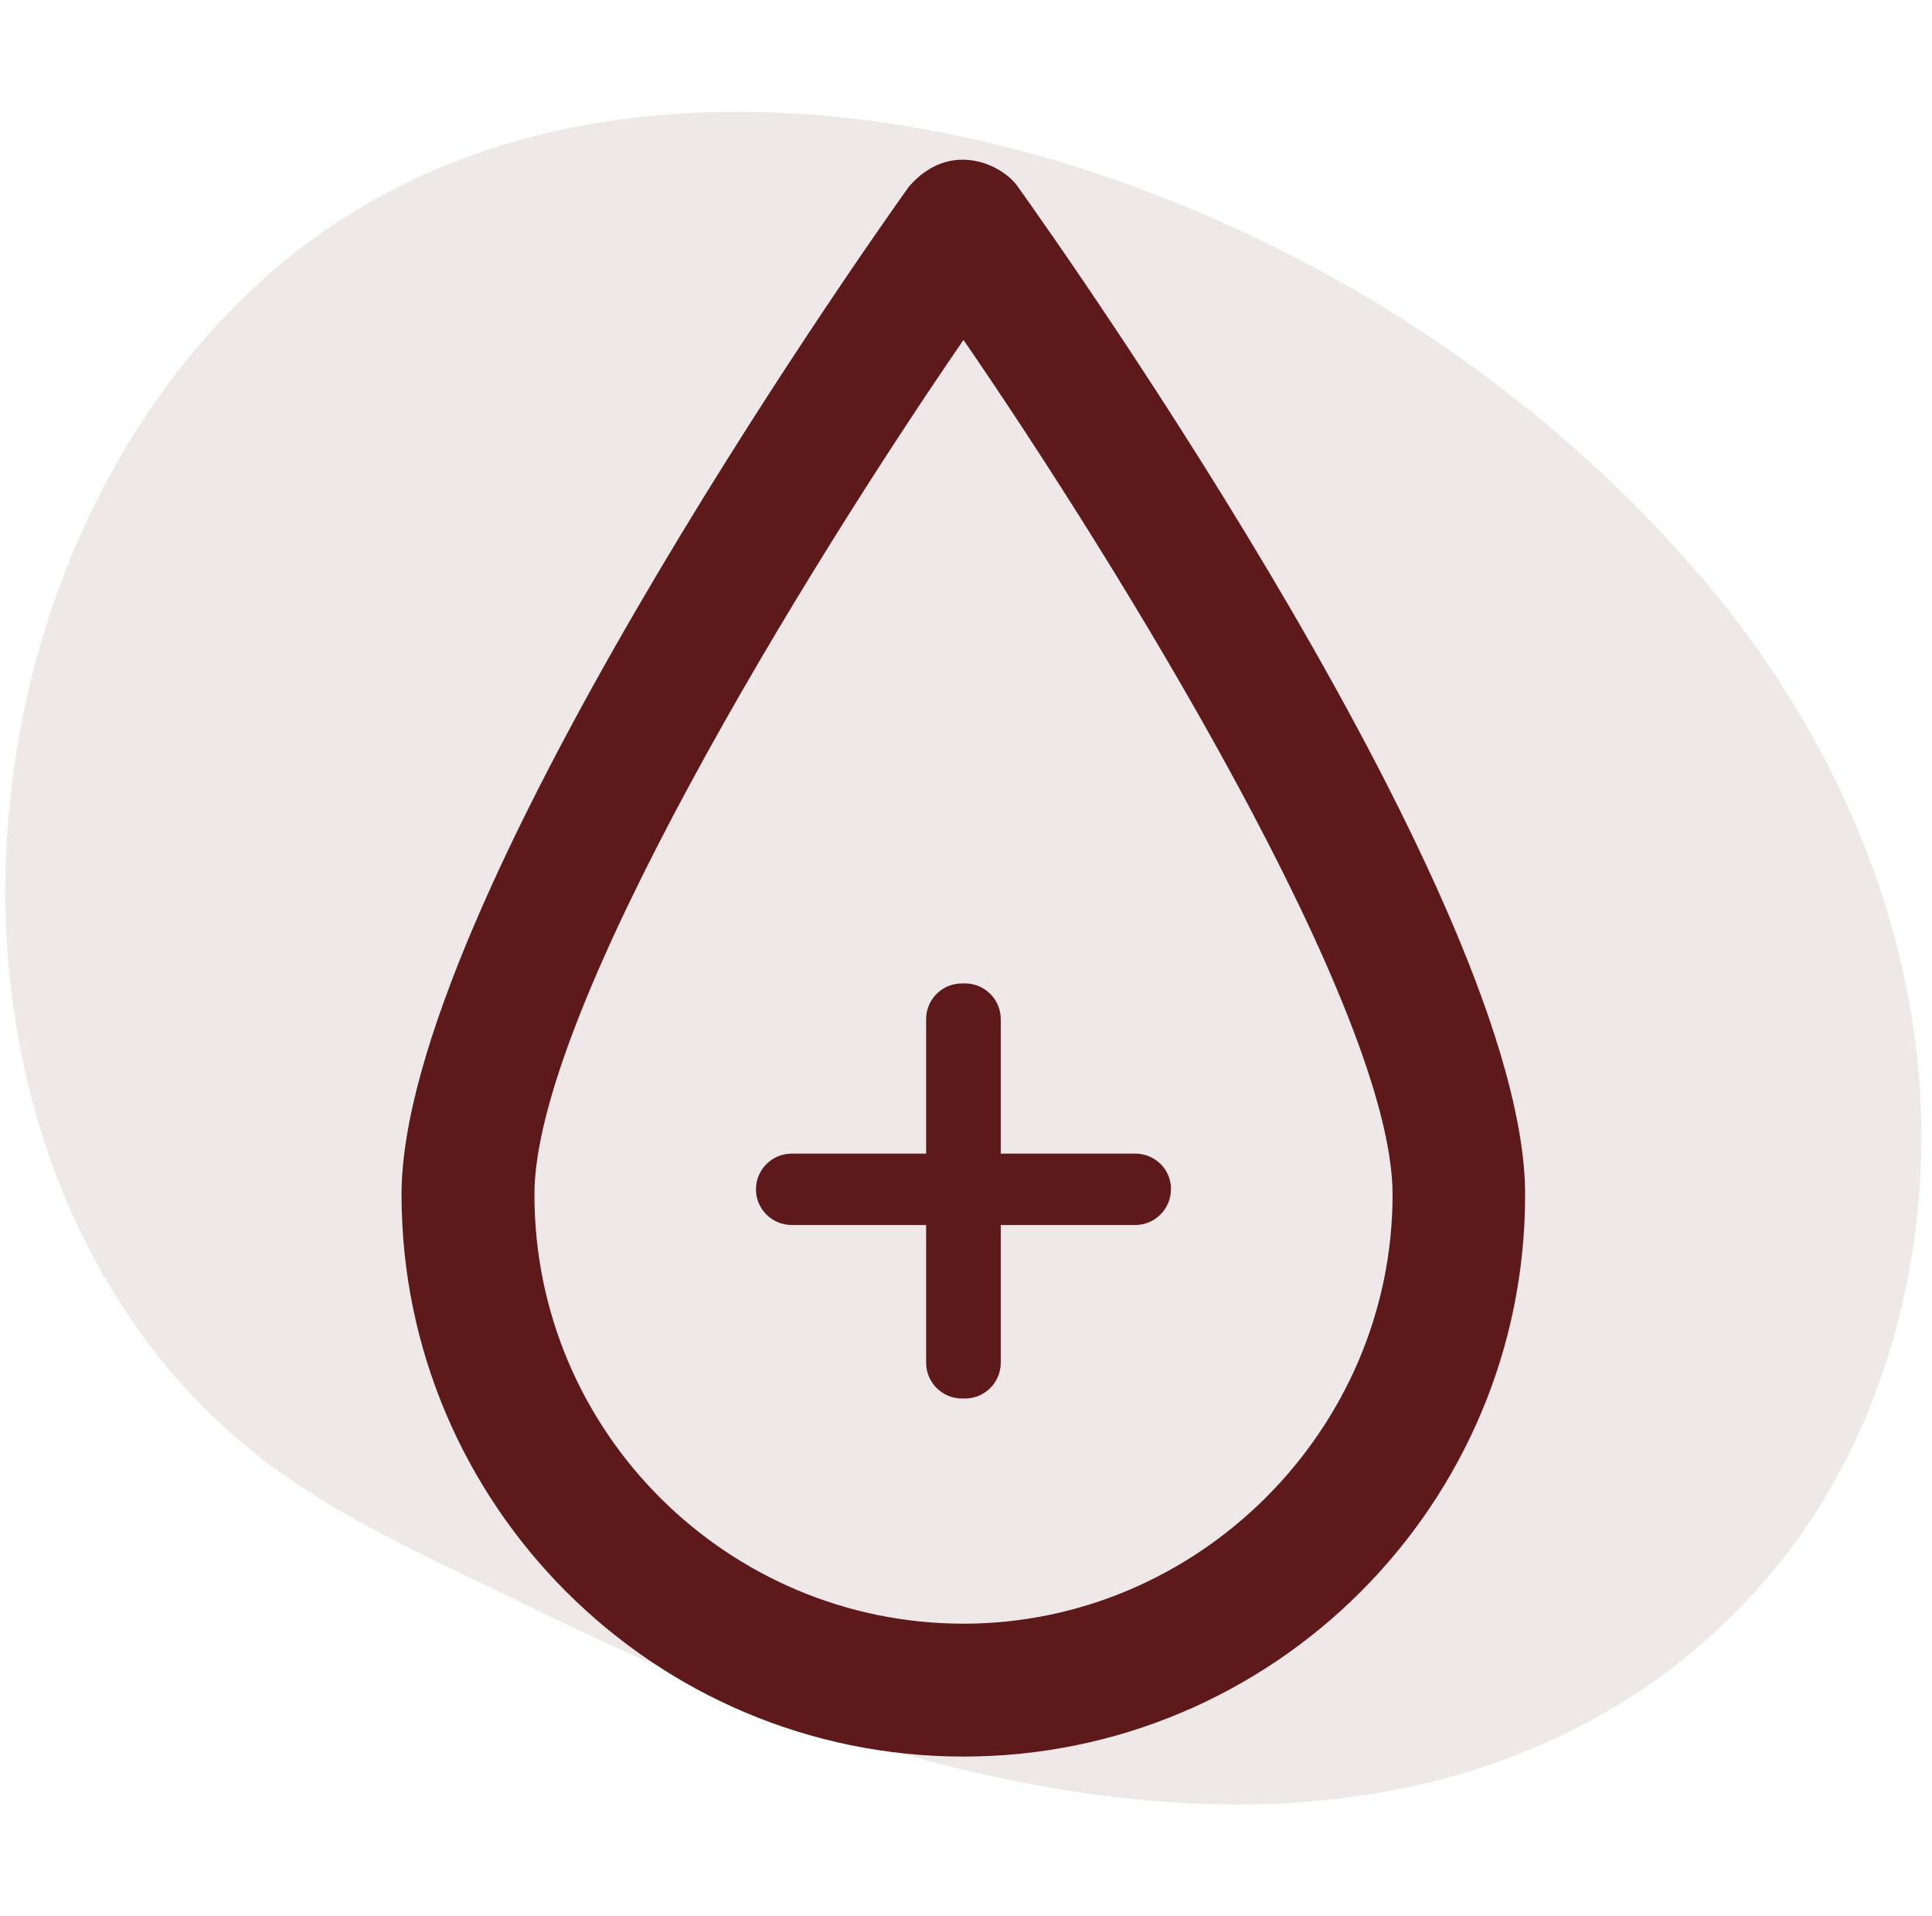 <svg width="121" height="120" viewBox="0 0 121 120" fill="none" xmlns="http://www.w3.org/2000/svg">
<path d="M33.418 100.727C54.787 111.274 82.029 119.384 102.511 106.023C105.627 103.991 108.445 101.451 110.891 98.553C118.247 89.85 121.29 77.62 120.077 66.275C118.863 54.93 113.68 44.485 106.568 36.163C96.679 24.589 83.677 16.067 69.62 11.189C52.449 5.231 30.739 4.109 15.841 18.075C-1.887 34.693 -5.403 66.414 10.469 85.626C11.69 87.105 13.049 88.486 14.481 89.76C19.997 94.666 26.872 97.496 33.418 100.727Z" fill="#5E191A" fill-opacity="0.1"/>
<g clip-path="url(#clip0_2418_3166)">
<path d="M60.343 110C40.932 110 25.148 94.217 25.148 74.805C25.148 56.89 53.722 16.161 56.92 11.693C59.523 8.68 62.823 10.34 63.746 11.693C66.943 16.161 95.517 56.685 95.517 74.805C95.538 94.217 79.754 110 60.343 110ZM60.343 21.286C50.525 35.573 33.471 63.286 33.471 74.805C33.471 89.728 45.626 101.678 60.343 101.678C75.061 101.678 87.216 89.523 87.216 74.805C87.216 63.286 70.162 35.573 60.343 21.286Z" fill="#5E191A"/>
<path d="M71.101 72.243H62.676V63.819C62.676 62.589 61.672 61.584 60.442 61.584H60.237C59.007 61.584 58.003 62.589 58.003 63.819V72.243H49.578C48.348 72.243 47.344 73.248 47.344 74.478C47.344 75.707 48.348 76.712 49.578 76.712H58.003V85.341C58.003 86.571 59.007 87.576 60.237 87.576H60.442C61.672 87.576 62.676 86.571 62.676 85.341V76.712H71.101C72.331 76.712 73.335 75.707 73.335 74.478C73.355 73.248 72.351 72.243 71.101 72.243Z" fill="#5E191A"/>
</g>
<defs>
<clipPath id="clip0_2418_3166">
<rect width="100" height="100" fill="white" transform="translate(10.336 10)"/>
</clipPath>
</defs>
</svg>
